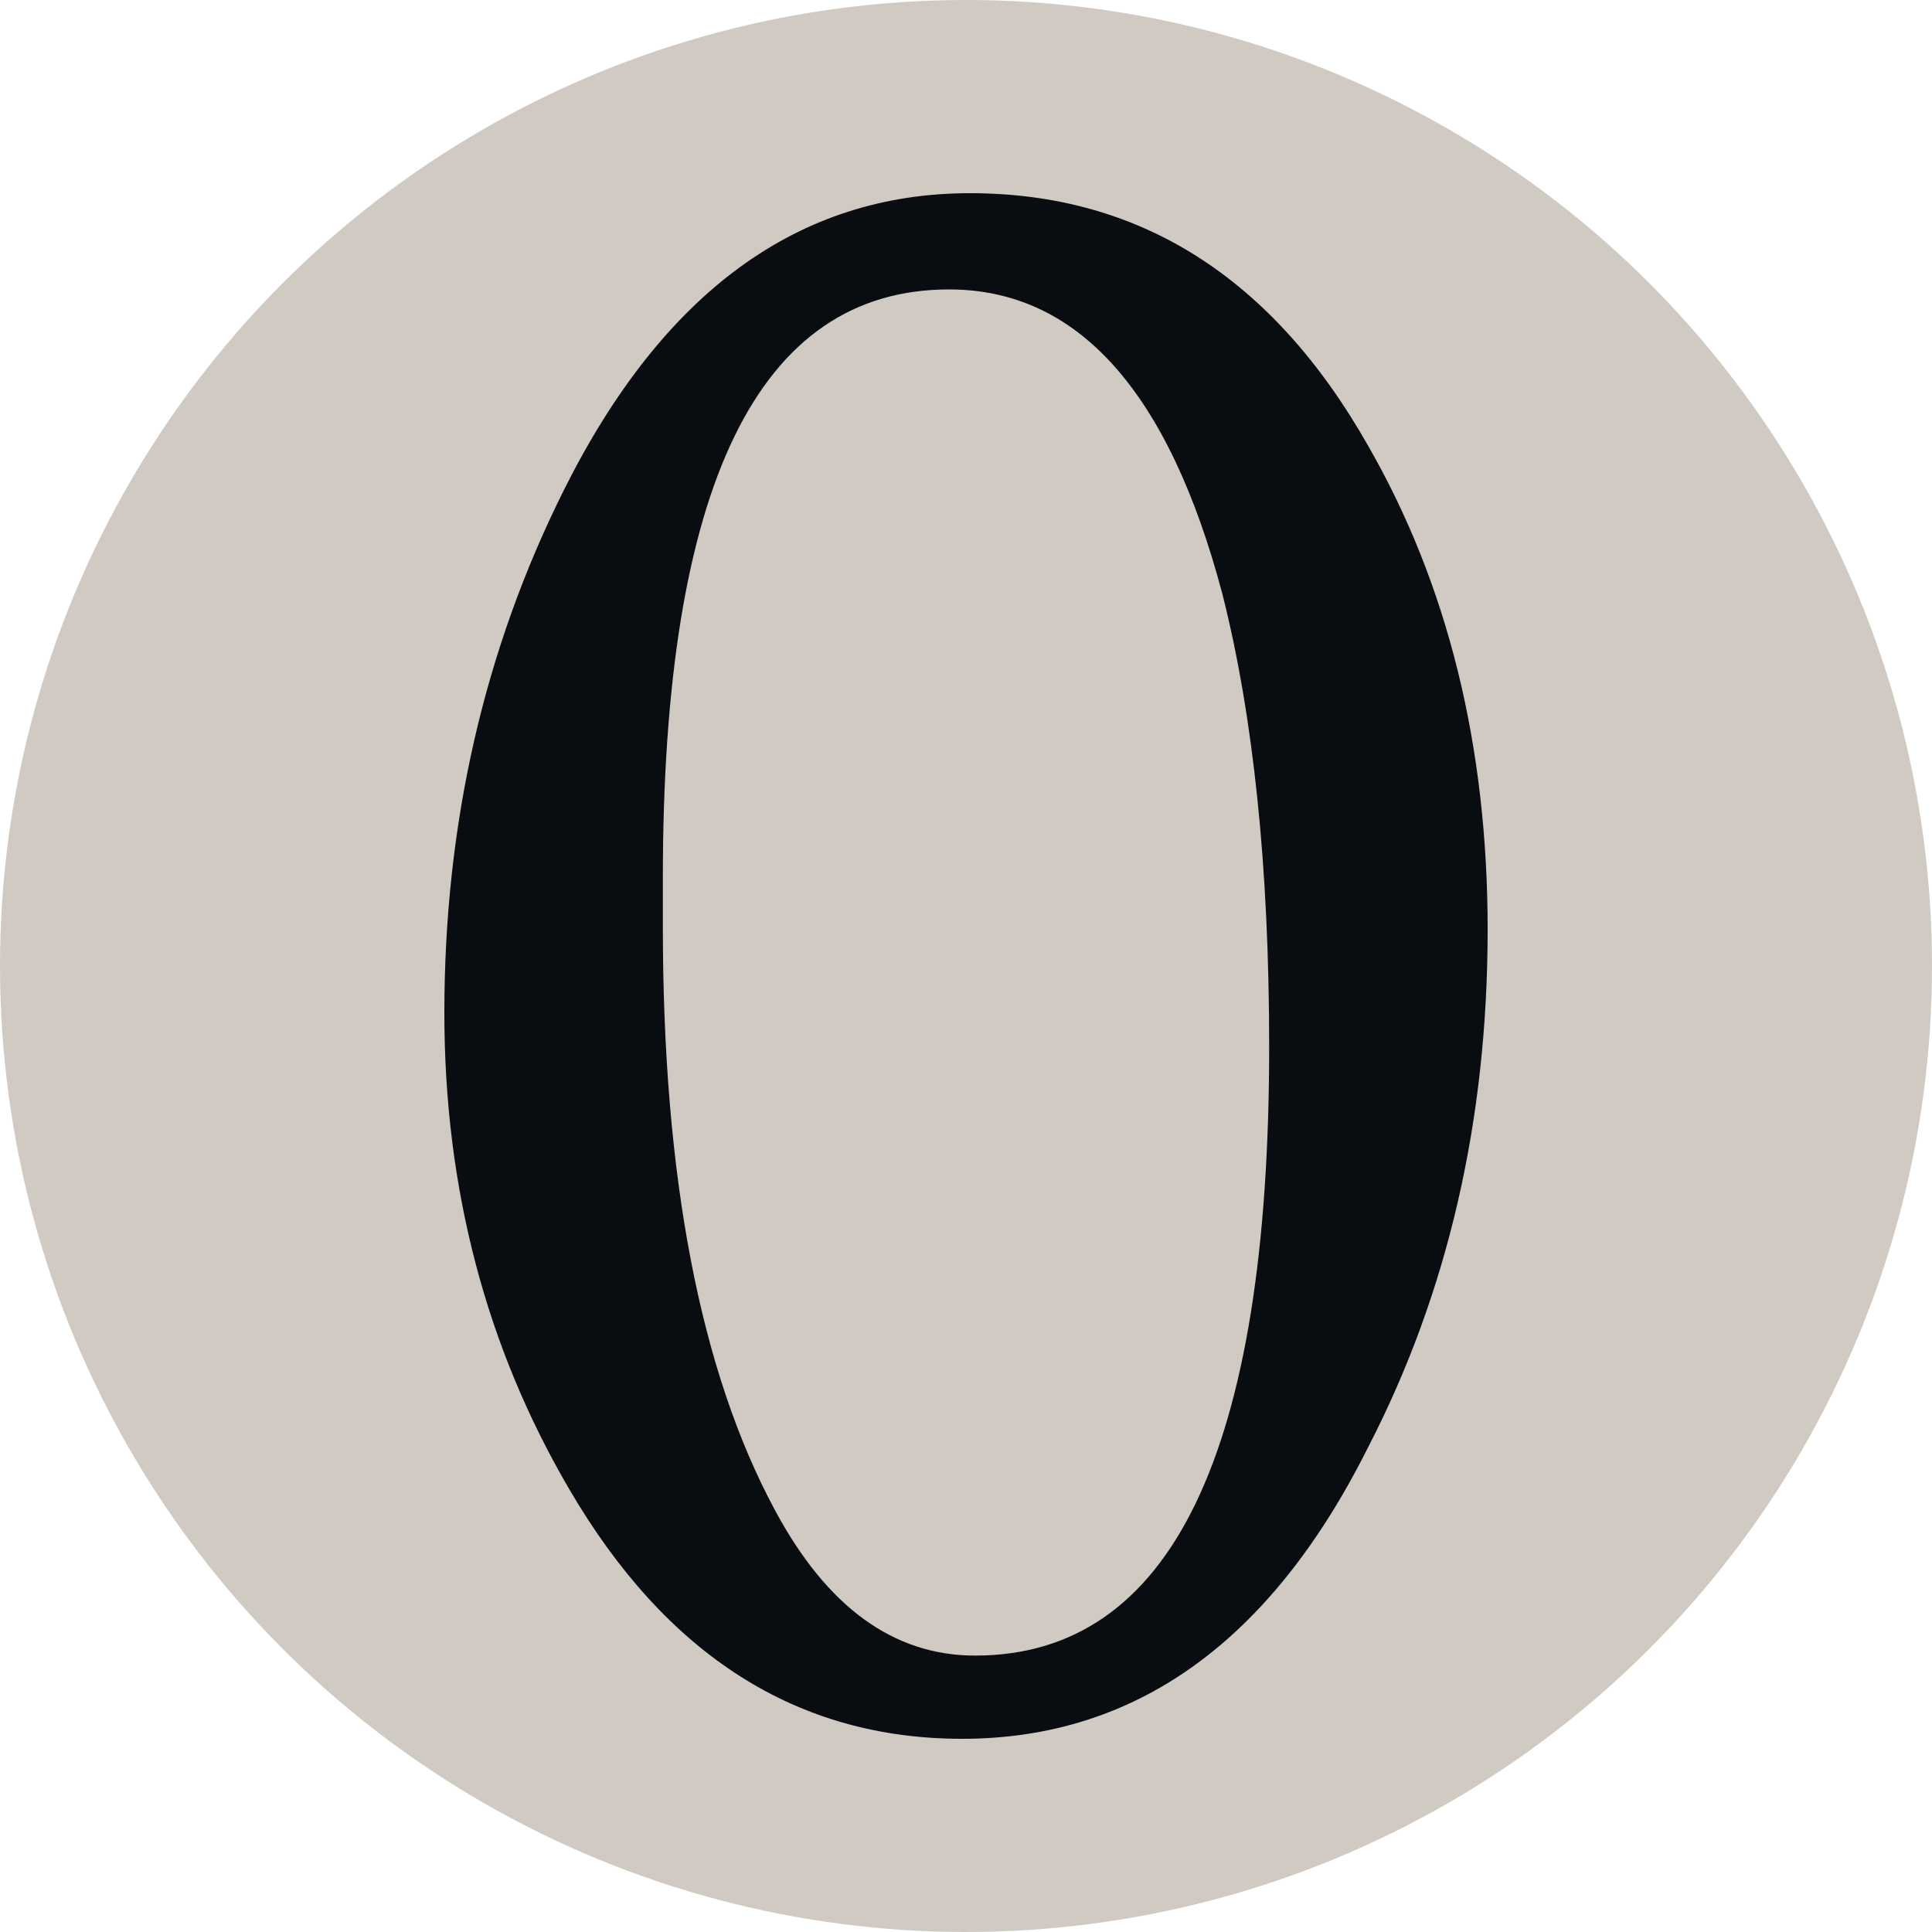 <?xml version="1.0" encoding="utf-8"?>
<!-- Generator: Adobe Illustrator 15.0.0, SVG Export Plug-In . SVG Version: 6.00 Build 0)  -->
<!DOCTYPE svg PUBLIC "-//W3C//DTD SVG 1.1//EN" "http://www.w3.org/Graphics/SVG/1.1/DTD/svg11.dtd">
<svg version="1.1" id="Layer_1" xmlns="http://www.w3.org/2000/svg" xmlns:xlink="http://www.w3.org/1999/xlink" x="0px" y="0px"
	 width="100px" height="100px" viewBox="0 0 100 100" enable-background="new 0 0 100 100" xml:space="preserve">
<g>
	<circle fill="#D0CAC3" cx="50" cy="50" r="50"/>
</g>
<path fill="#090C10" d="M23,52.428c0-9.787,2.061-18.813,6.191-27.072C34.309,15.119,41.314,10,50.203,10
	C59,10,65.869,14.359,70.809,23.064C74.936,30.25,77,38.602,77,48.115c0,9.881-2.064,18.814-6.191,26.803
	C65.777,84.977,58.773,90,49.797,90c-8.531,0-15.305-4.307-20.336-12.926C25.153,69.713,23,61.498,23,52.428z M34.309,47.984
	c0,12.926,1.93,22.984,5.795,30.168c2.691,5.025,6.146,7.541,10.367,7.541c10.146,0,15.221-10.506,15.221-31.518
	c0-9.244-0.809-17.059-2.422-23.434c-2.785-10.504-7.498-15.76-14.145-15.76c-9.879,0-14.816,10.15-14.816,30.443V47.984z"/>
</svg>
